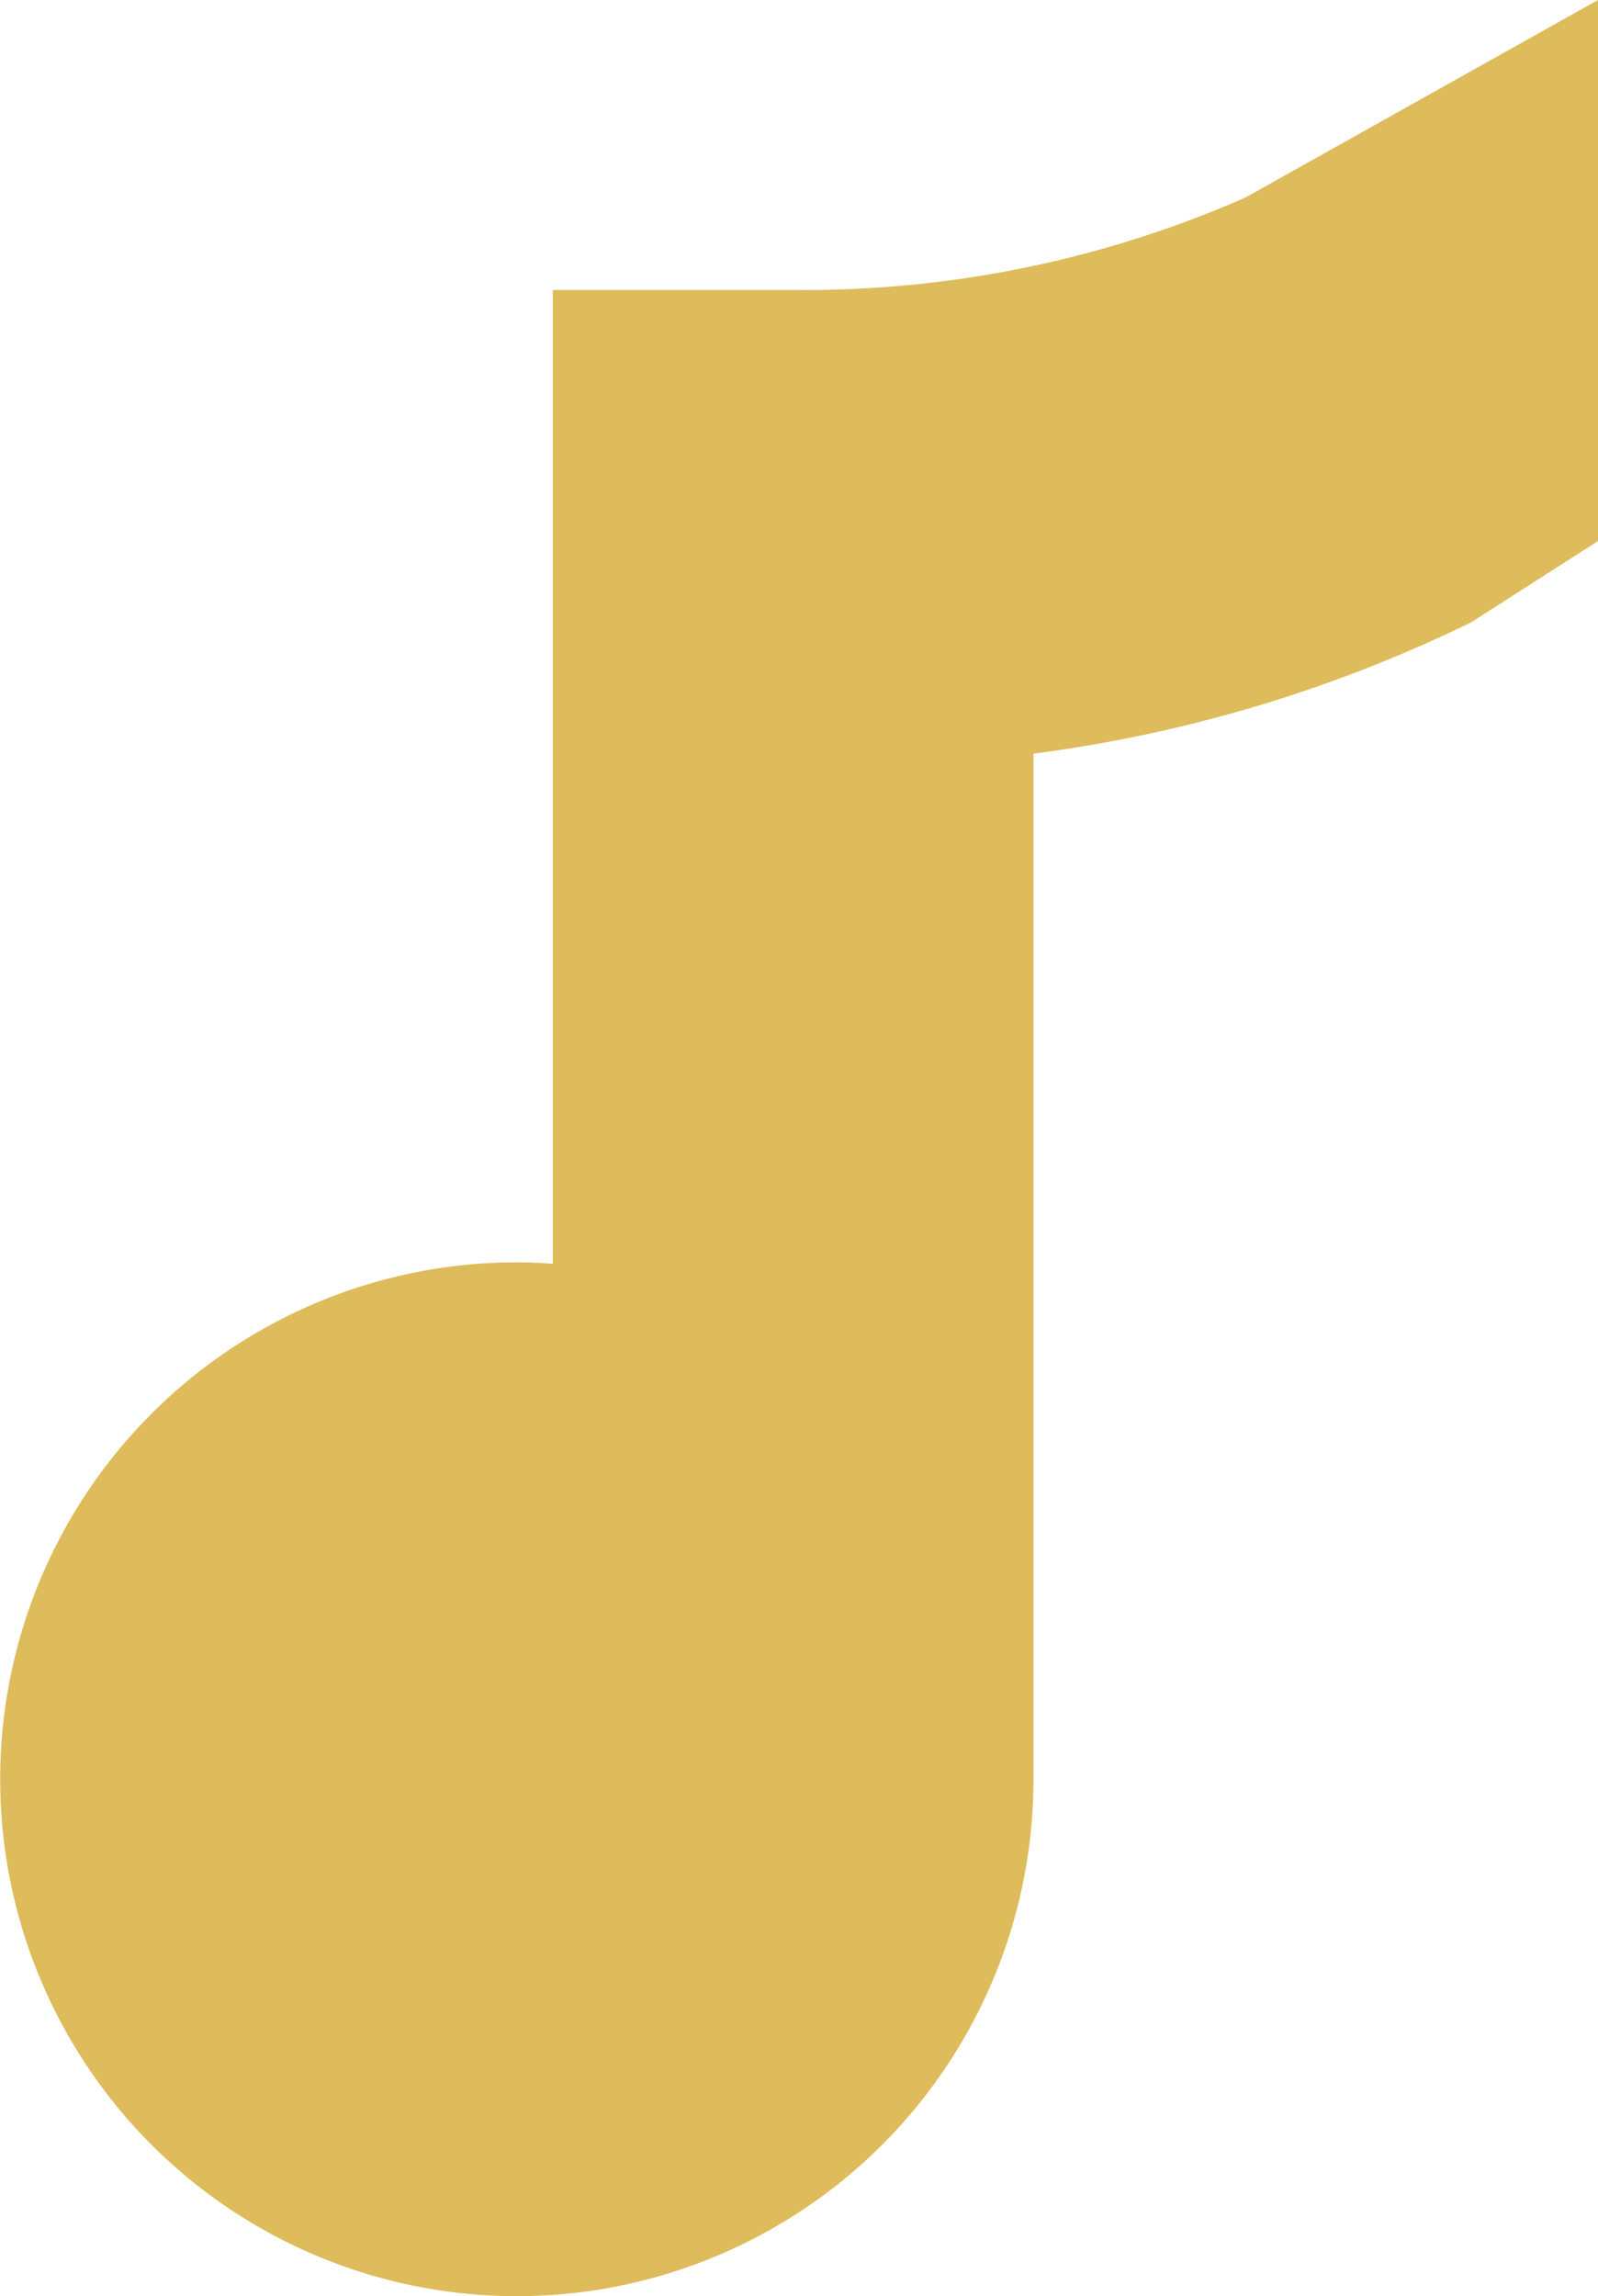 <?xml version="1.0" encoding="UTF-8"?> <svg xmlns="http://www.w3.org/2000/svg" xmlns:xlink="http://www.w3.org/1999/xlink" width="25.15" height="36.119" viewBox="0 0 25.15 36.119"> <defs> <clipPath id="clip-path"> <rect id="Прямоугольник_44" data-name="Прямоугольник 44" width="25.15" height="36.119" fill="#debb5b"></rect> </clipPath> </defs> <g id="Сгруппировать_29" data-name="Сгруппировать 29" transform="translate(0 0)"> <g id="Сгруппировать_28" data-name="Сгруппировать 28" transform="translate(0 0)" clip-path="url(#clip-path)"> <path id="Контур_29" data-name="Контур 29" d="M19.6,3.108,25.15,0V8.51l-2,1.281a22.242,22.242,0,0,1-6.885,2.064V27.987a8.131,8.131,0,1,1-8.132-8.131c.192,0,.381.01.567.022V4.561h3.783A17.267,17.267,0,0,0,19.6,3.108" transform="translate(0 0)" fill="#debb5b"></path> </g> </g> </svg> 